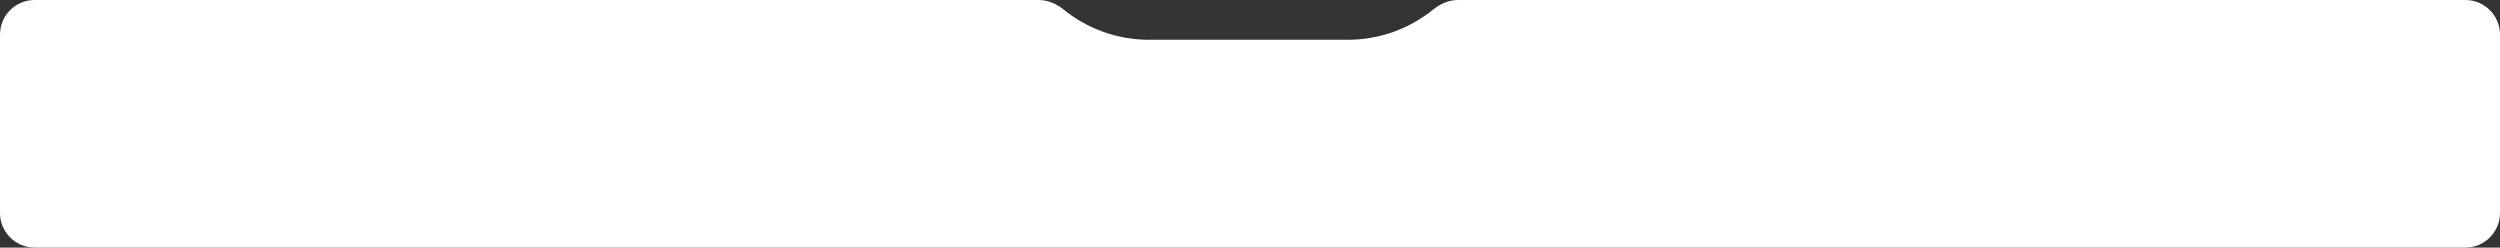 <?xml version="1.0" encoding="UTF-8"?> <svg xmlns="http://www.w3.org/2000/svg" width="1444" height="143" viewBox="0 0 1444 143" fill="none"><rect x="0" y="0" width="1444" height="143" fill="#333333" stroke="none"/><path fill-rule="evenodd" clip-rule="evenodd" d="M614.378 5.537C610.256 2.202 605.246 0 599.944 0L20 0C8.954 0 0 8.954 0 20V123C0 134.046 8.954 143 20 143H1424C1435.05 143 1444 134.046 1444 123V20C1444 8.954 1435.05 0 1424 0H842.194C836.891 0 831.882 2.202 827.759 5.537C814.284 16.438 797.126 22.968 778.443 22.968H663.695C645.012 22.968 627.854 16.438 614.378 5.537Z" fill="white"></path></svg> 